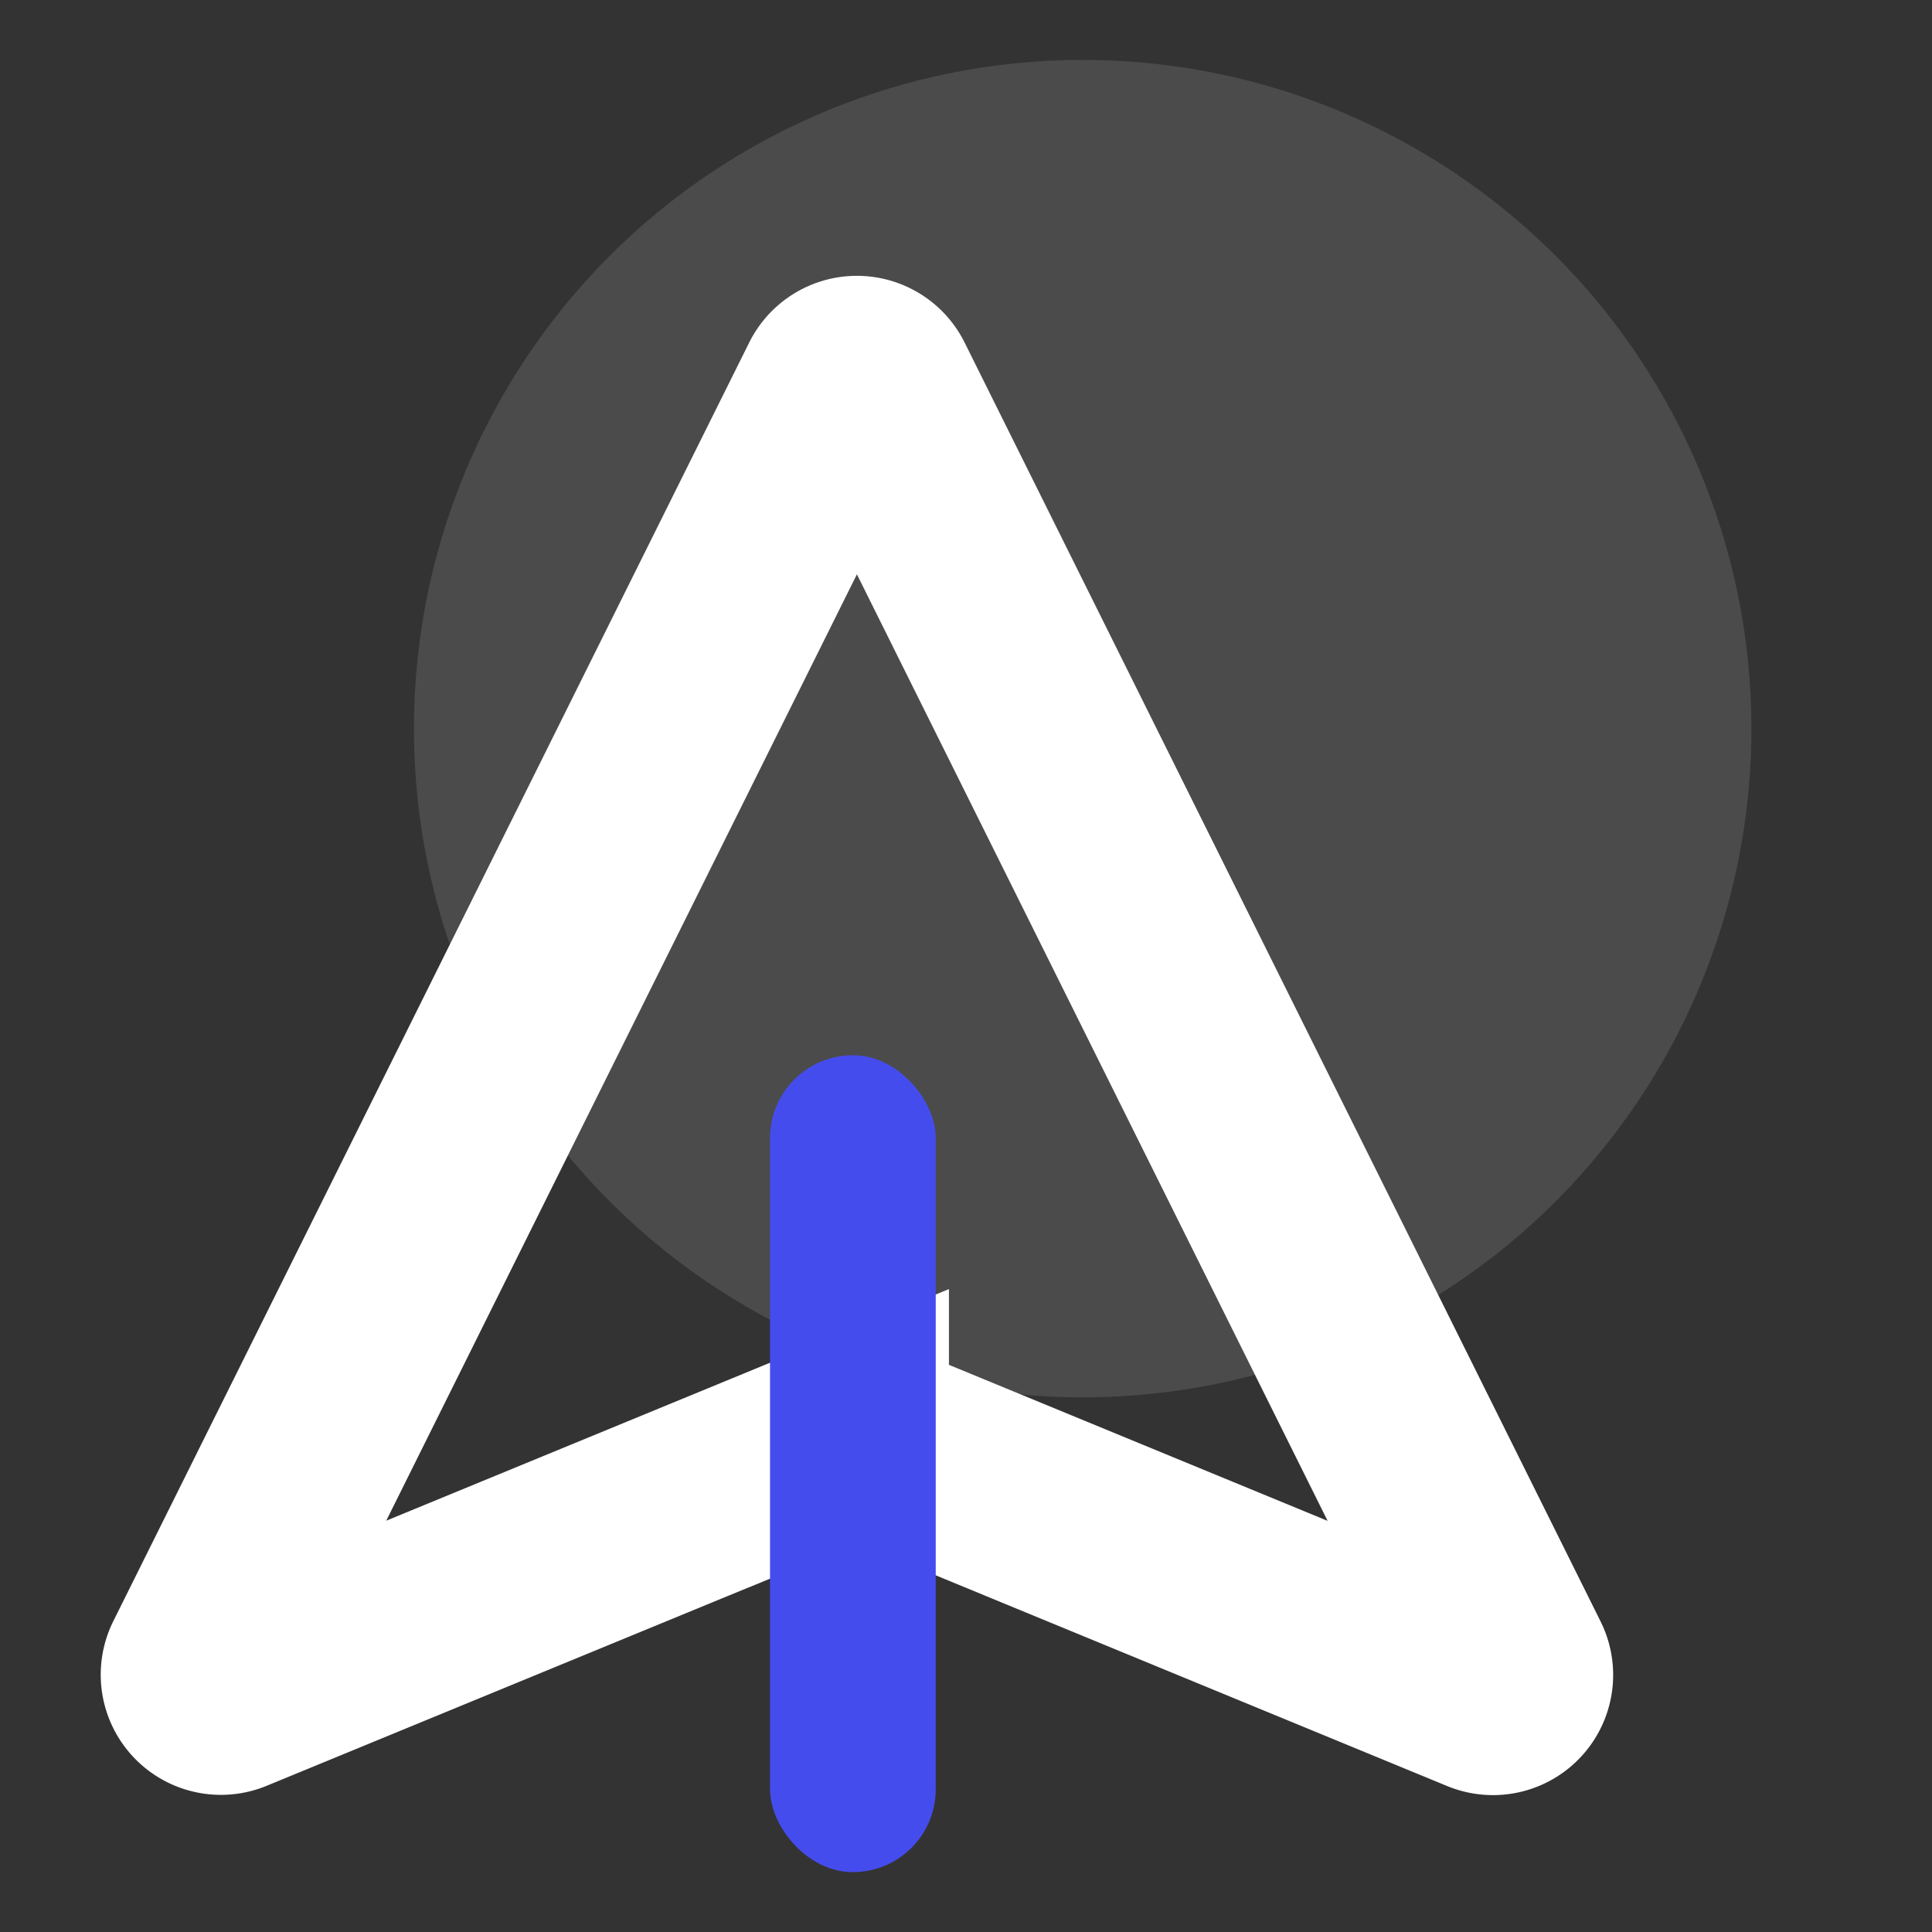 <svg id="图层_1" data-name="图层 1" xmlns="http://www.w3.org/2000/svg" viewBox="0 0 300 300"><rect x="0" y="0" width="300" height="300" fill="#333333" stroke="none"/><defs><style>.cls-1{fill:#fff;opacity:0.12;}.cls-2{fill:none;stroke:#fff;stroke-miterlimit:10;stroke-width:31px;}.cls-3{fill:#454cee;}</style></defs><title>3</title><circle class="cls-1" cx="168.12" cy="113.14" r="103.84"/><path class="cls-2" d="M130.22,60.08,31.46,258.66a3.16,3.16,0,0,0,4.06,4.3l96.33-39.65a3.19,3.19,0,0,1,2.43,0L230.61,263a3.16,3.16,0,0,0,4.06-4.3L135.9,60.08A3.18,3.18,0,0,0,130.22,60.08Z"/><rect class="cls-3" x="119.57" y="163.86" width="25.73" height="126.84" rx="12.86" ry="12.86"/></svg>